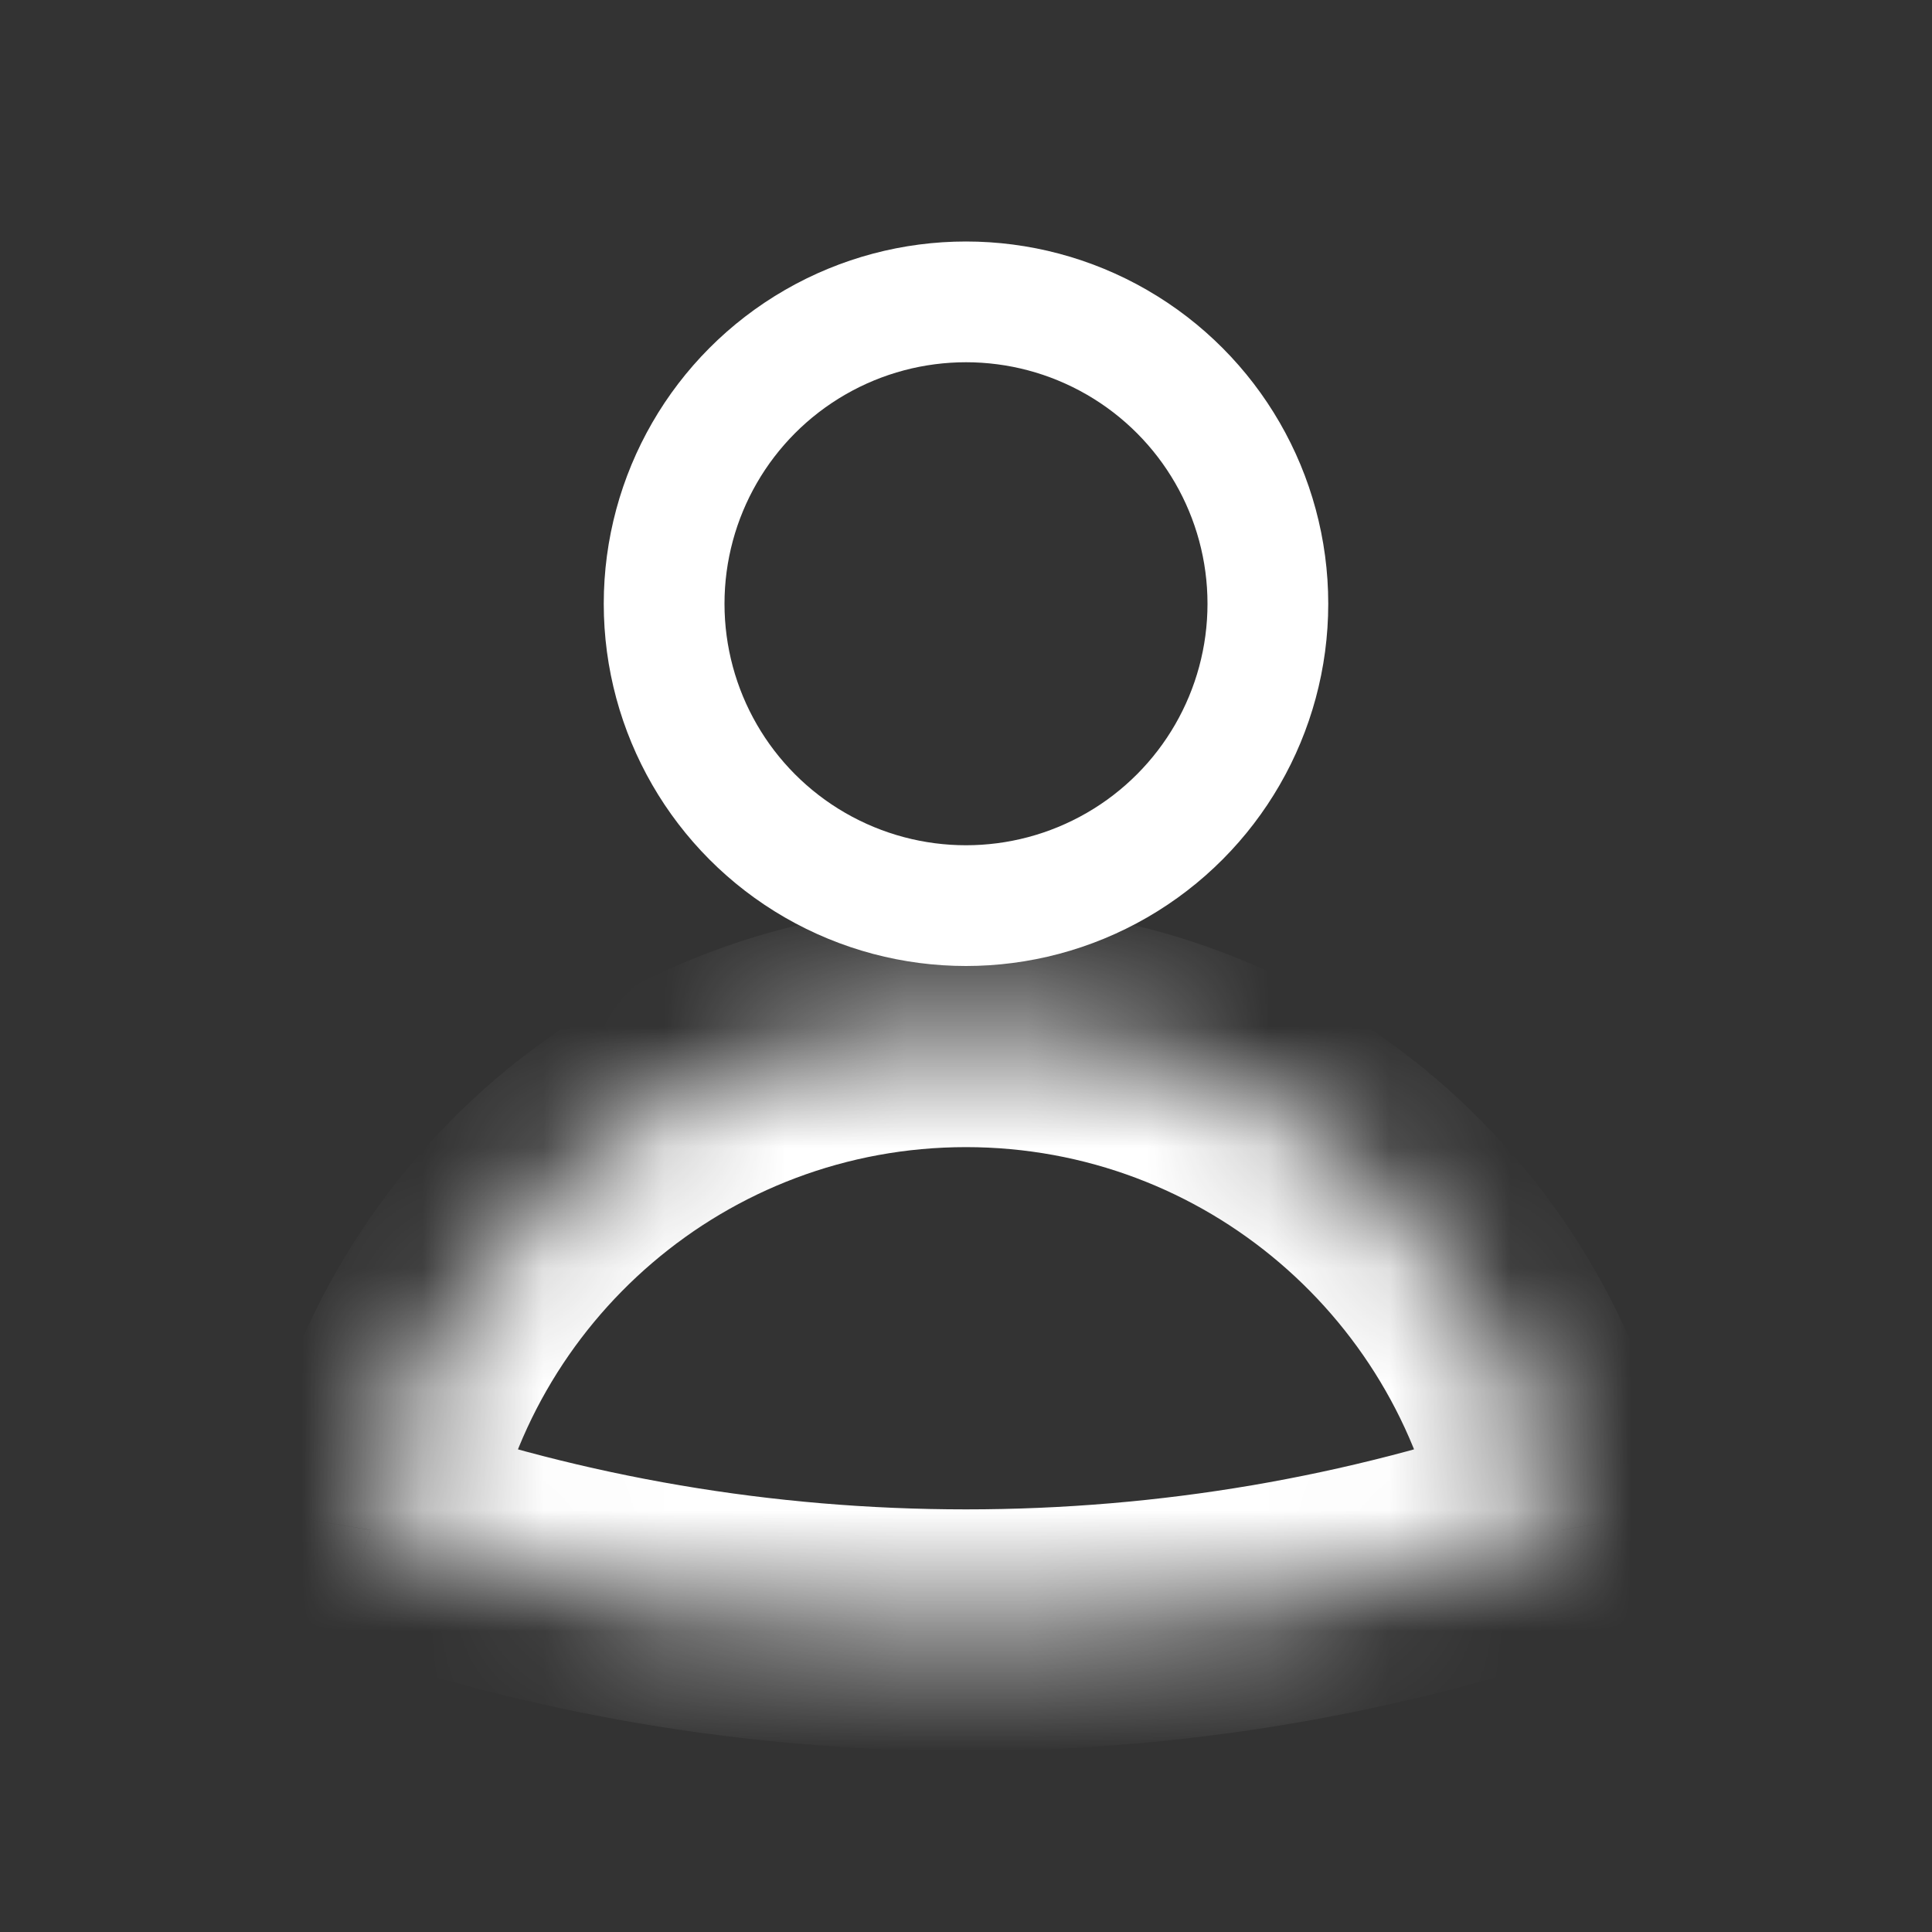 <svg width="16" height="16" viewBox="0 0 16 16" fill="none" xmlns="http://www.w3.org/2000/svg">
<rect x="0" y="0" width="16" height="16" fill="#333333" stroke="none"/>
<circle cx="8" cy="5" r="2.5" stroke="white"/>
<mask id="path-2-inside-1_1631_3127" fill="white">
<path fill-rule="evenodd" clip-rule="evenodd" d="M12.931 12.671C11.387 13.208 9.727 13.5 8 13.5C6.272 13.5 4.613 13.208 3.068 12.671C3.464 10.304 5.521 8.5 8 8.5C10.479 8.5 12.536 10.304 12.931 12.671Z"/>
</mask>
<path d="M12.931 12.671L13.26 13.615L14.057 13.338L13.918 12.506L12.931 12.671ZM3.068 12.671L2.082 12.506L1.943 13.338L2.74 13.615L3.068 12.671ZM12.603 11.726C11.162 12.227 9.614 12.5 8 12.5V14.5C9.841 14.5 11.611 14.189 13.26 13.615L12.603 11.726ZM8 12.5C6.386 12.5 4.837 12.227 3.397 11.726L2.74 13.615C4.388 14.189 6.159 14.5 8 14.5V12.5ZM4.055 12.835C4.371 10.943 6.018 9.5 8 9.5V7.5C5.024 7.5 2.556 9.665 2.082 12.506L4.055 12.835ZM8 9.5C9.982 9.5 11.629 10.943 11.945 12.835L13.918 12.506C13.443 9.665 10.976 7.5 8 7.5V9.5Z" fill="white" mask="url(#path-2-inside-1_1631_3127)"/>
</svg>
